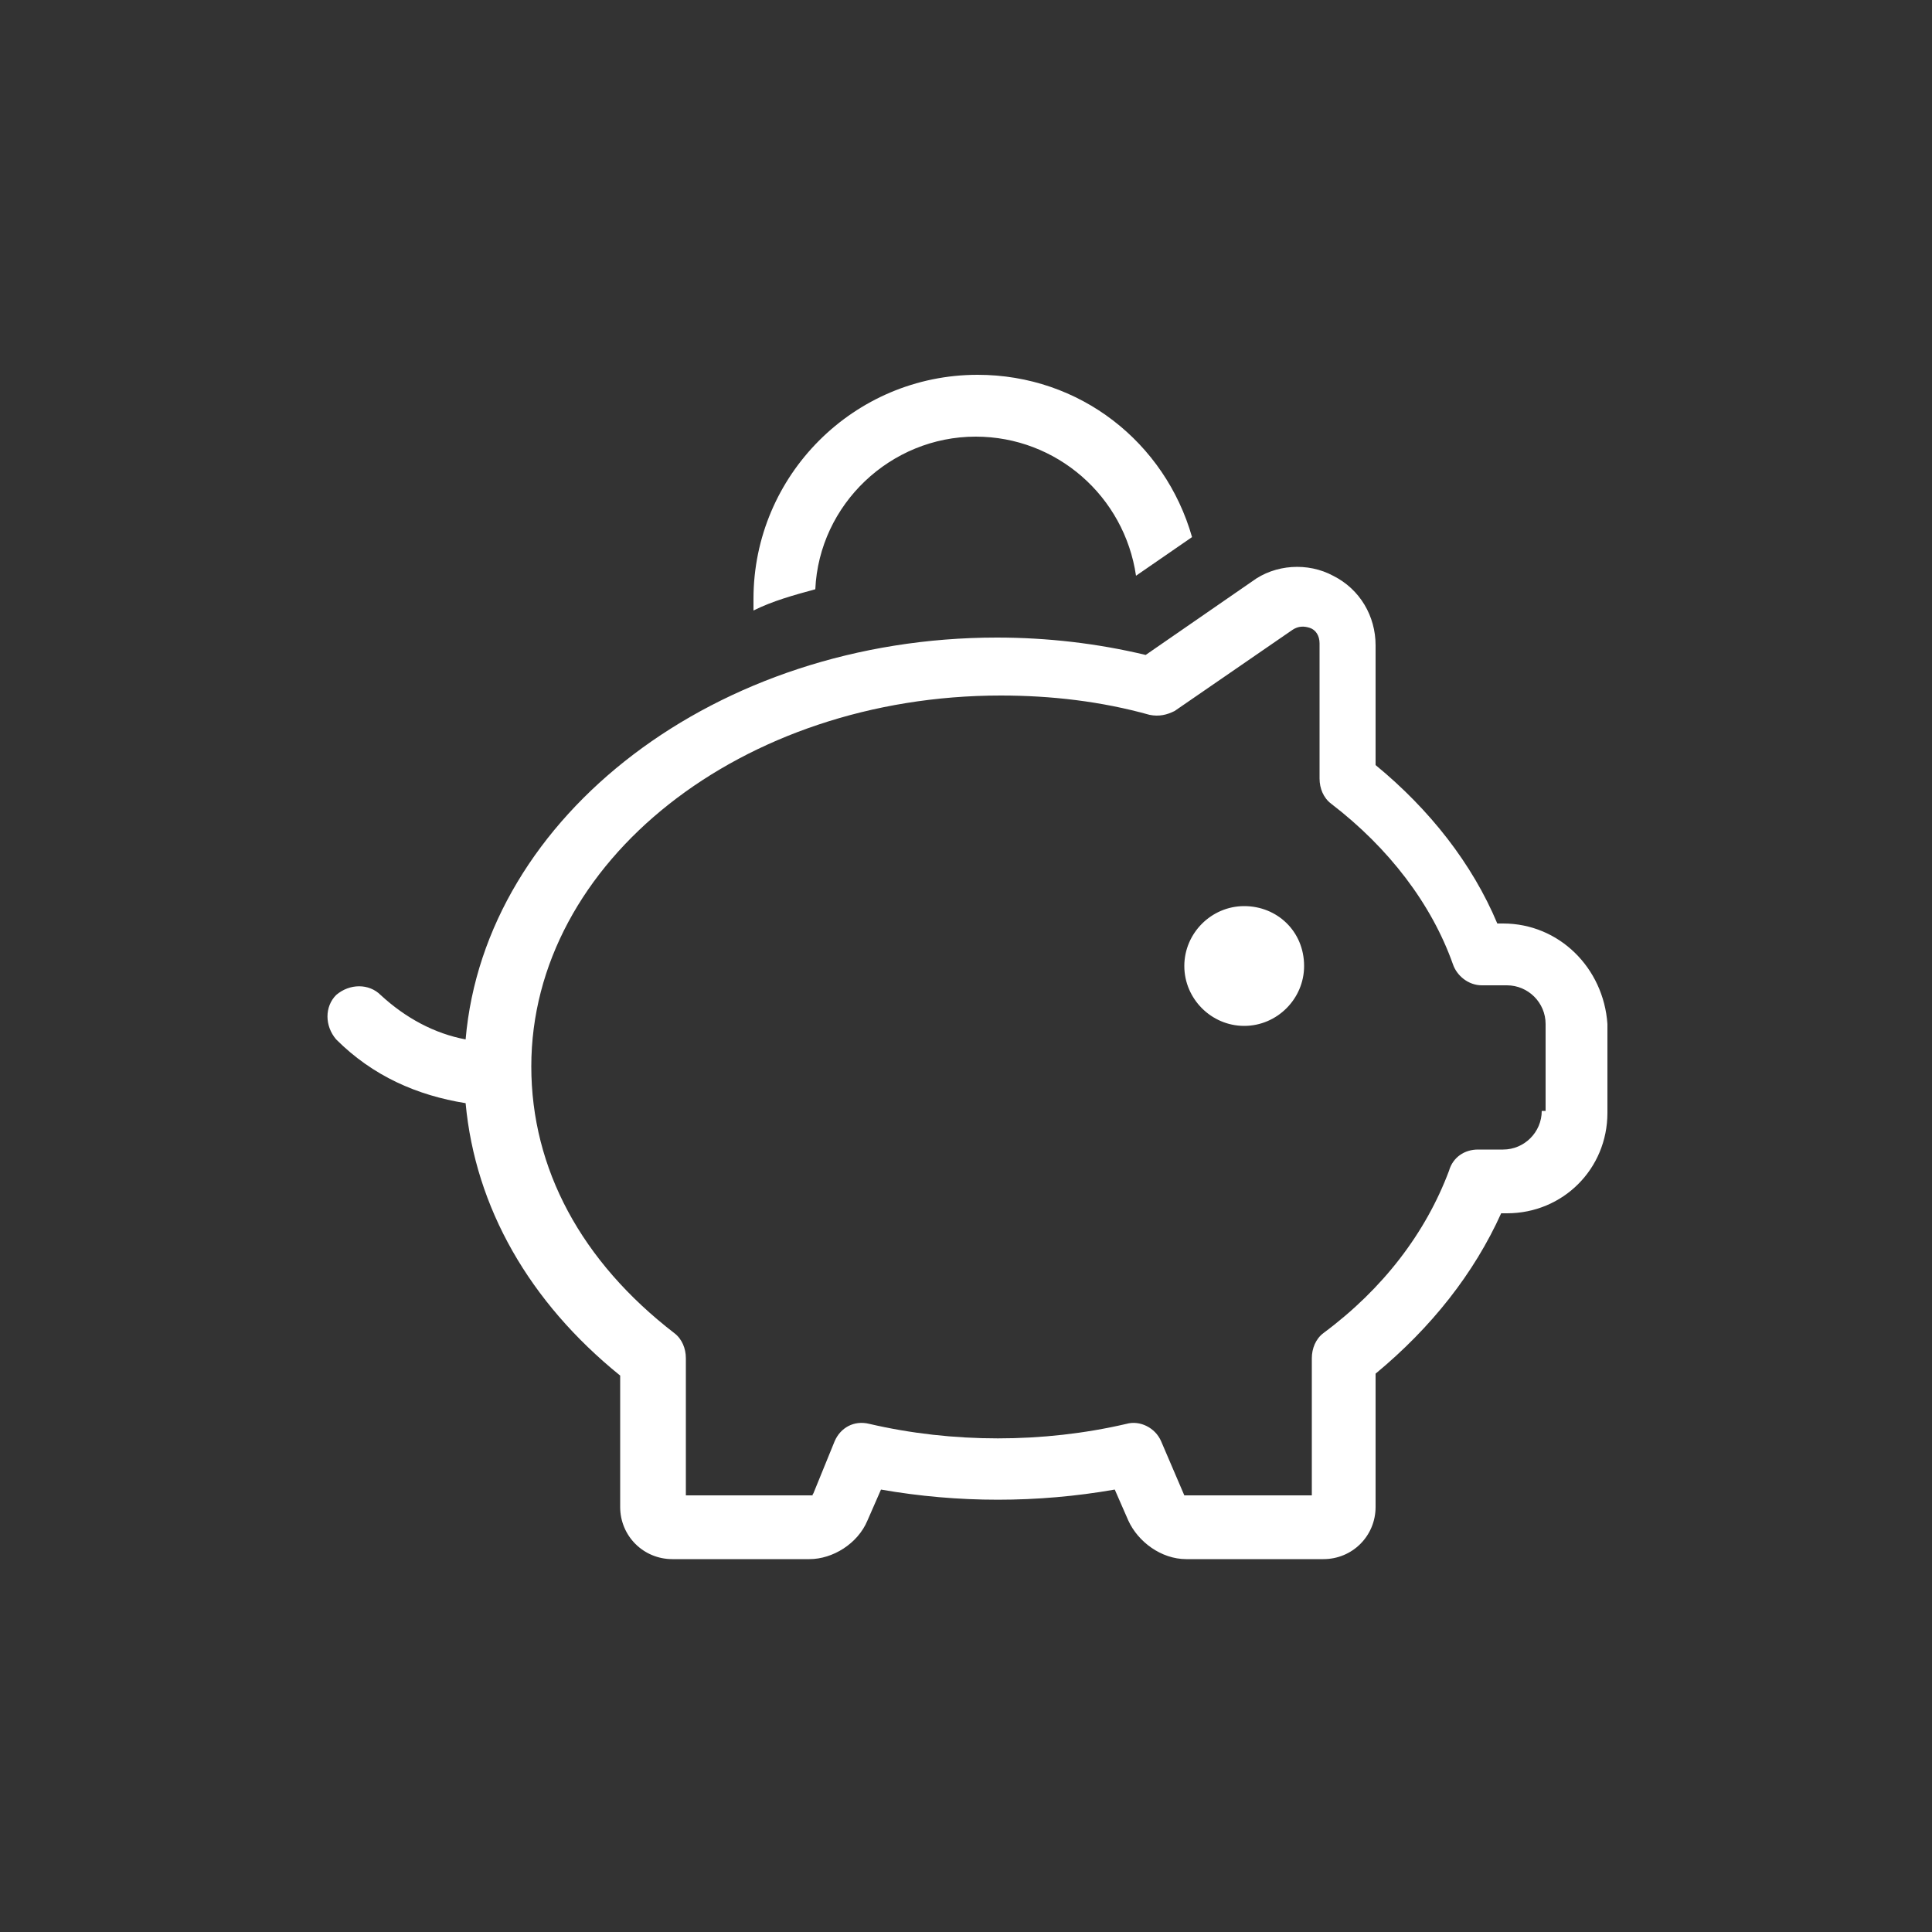 <?xml version="1.0" encoding="utf-8"?>
<!-- Generator: Adobe Illustrator 26.0.3, SVG Export Plug-In . SVG Version: 6.00 Build 0)  -->
<svg version="1.1" id="Layer_1" xmlns="http://www.w3.org/2000/svg" xmlns:xlink="http://www.w3.org/1999/xlink" x="0px" y="0px"
	 viewBox="0 0 100 100" style="enable-background:new 0 0 100 100;" xml:space="preserve">
<rect x="0" y="0" width="100" height="100" fill="#333333" stroke="none"/>
<style type="text/css">
	.st0{fill:none;stroke:#FFFFFF;stroke-width:4;stroke-linecap:round;stroke-linejoin:round;stroke-miterlimit:10;}
	.st1{fill:#FFFFFF;}
</style>
<path class="st1" d="M42.2,30.5c0.2-4.4,3.9-7.9,8.3-7.9c4.2,0,7.7,3.1,8.3,7.2l2.9-2c-1.4-4.9-5.8-8.4-11.1-8.4
	c-6.4,0-11.6,5.2-11.6,11.6c0,0.2,0,0.4,0,0.6C40,31.1,41.1,30.8,42.2,30.5z M77.8,47.8h-0.3c-1.3-3.1-3.5-5.9-6.3-8.2l0-6.2
	c0-1.5-0.8-2.9-2.2-3.6c-1.3-0.7-3-0.6-4.2,0.3l-5.5,3.8c-2.5-0.6-5.1-0.9-7.7-0.9c-14.5,0-26.5,9.2-27.5,20.8
	c-1.6-0.3-3.1-1.1-4.4-2.3c-0.6-0.6-1.6-0.6-2.3,0c-0.6,0.6-0.6,1.6,0,2.3c1.9,1.9,4.2,2.9,6.7,3.3c0.5,5.4,3.3,10.3,8,14.1V78
	c0,1.5,1.2,2.7,2.7,2.7h7.1c1.2,0,2.5-0.8,3-2l0.7-1.6c4,0.7,8.1,0.7,12.1,0l0.7,1.6c0.5,1.1,1.7,2,3,2h7.1c1.5,0,2.7-1.2,2.7-2.7
	v-6.9c2.9-2.4,5.1-5.2,6.5-8.3h0.3c2.9,0,5.2-2.3,5.2-5.2V53C83,50.1,80.7,47.8,77.8,47.8z M79.8,57.5c0,1.1-0.9,2-2,2h-1.3
	c-0.7,0-1.3,0.4-1.5,1.1c-1.2,3.2-3.4,6.1-6.5,8.4c-0.4,0.3-0.6,0.8-0.6,1.3v7.1l-6.5,0c0,0,0,0-0.1,0c0,0,0,0,0,0l-1.2-2.8
	c-0.3-0.7-1.1-1.1-1.8-0.9c-4.3,1-9,1-13.3,0c-0.8-0.2-1.5,0.2-1.8,0.9l-1.1,2.7c0,0-0.1,0.1,0,0.1h-6.6v-7.1c0-0.5-0.2-1-0.6-1.3
	c-4.8-3.7-7.4-8.5-7.4-13.8c0-10.6,10.9-19.2,24.3-19.2c2.6,0,5.2,0.3,7.7,1c0.5,0.1,0.9,0,1.3-0.2l6.1-4.2c0.3-0.2,0.6-0.2,0.9-0.1
	c0.3,0.1,0.5,0.4,0.5,0.8l0,7c0,0.5,0.2,1,0.6,1.3c3,2.3,5.2,5.2,6.3,8.3c0.2,0.6,0.8,1.1,1.5,1.1h1.3c1.1,0,2,0.9,2,2V57.5z
	 M64.4,46.9c-1.7,0-3.1,1.4-3.1,3.1c0,1.7,1.4,3.1,3.1,3.1c1.7,0,3.1-1.4,3.1-3.1C67.5,48.2,66.1,46.9,64.4,46.9z"/>
</svg>
